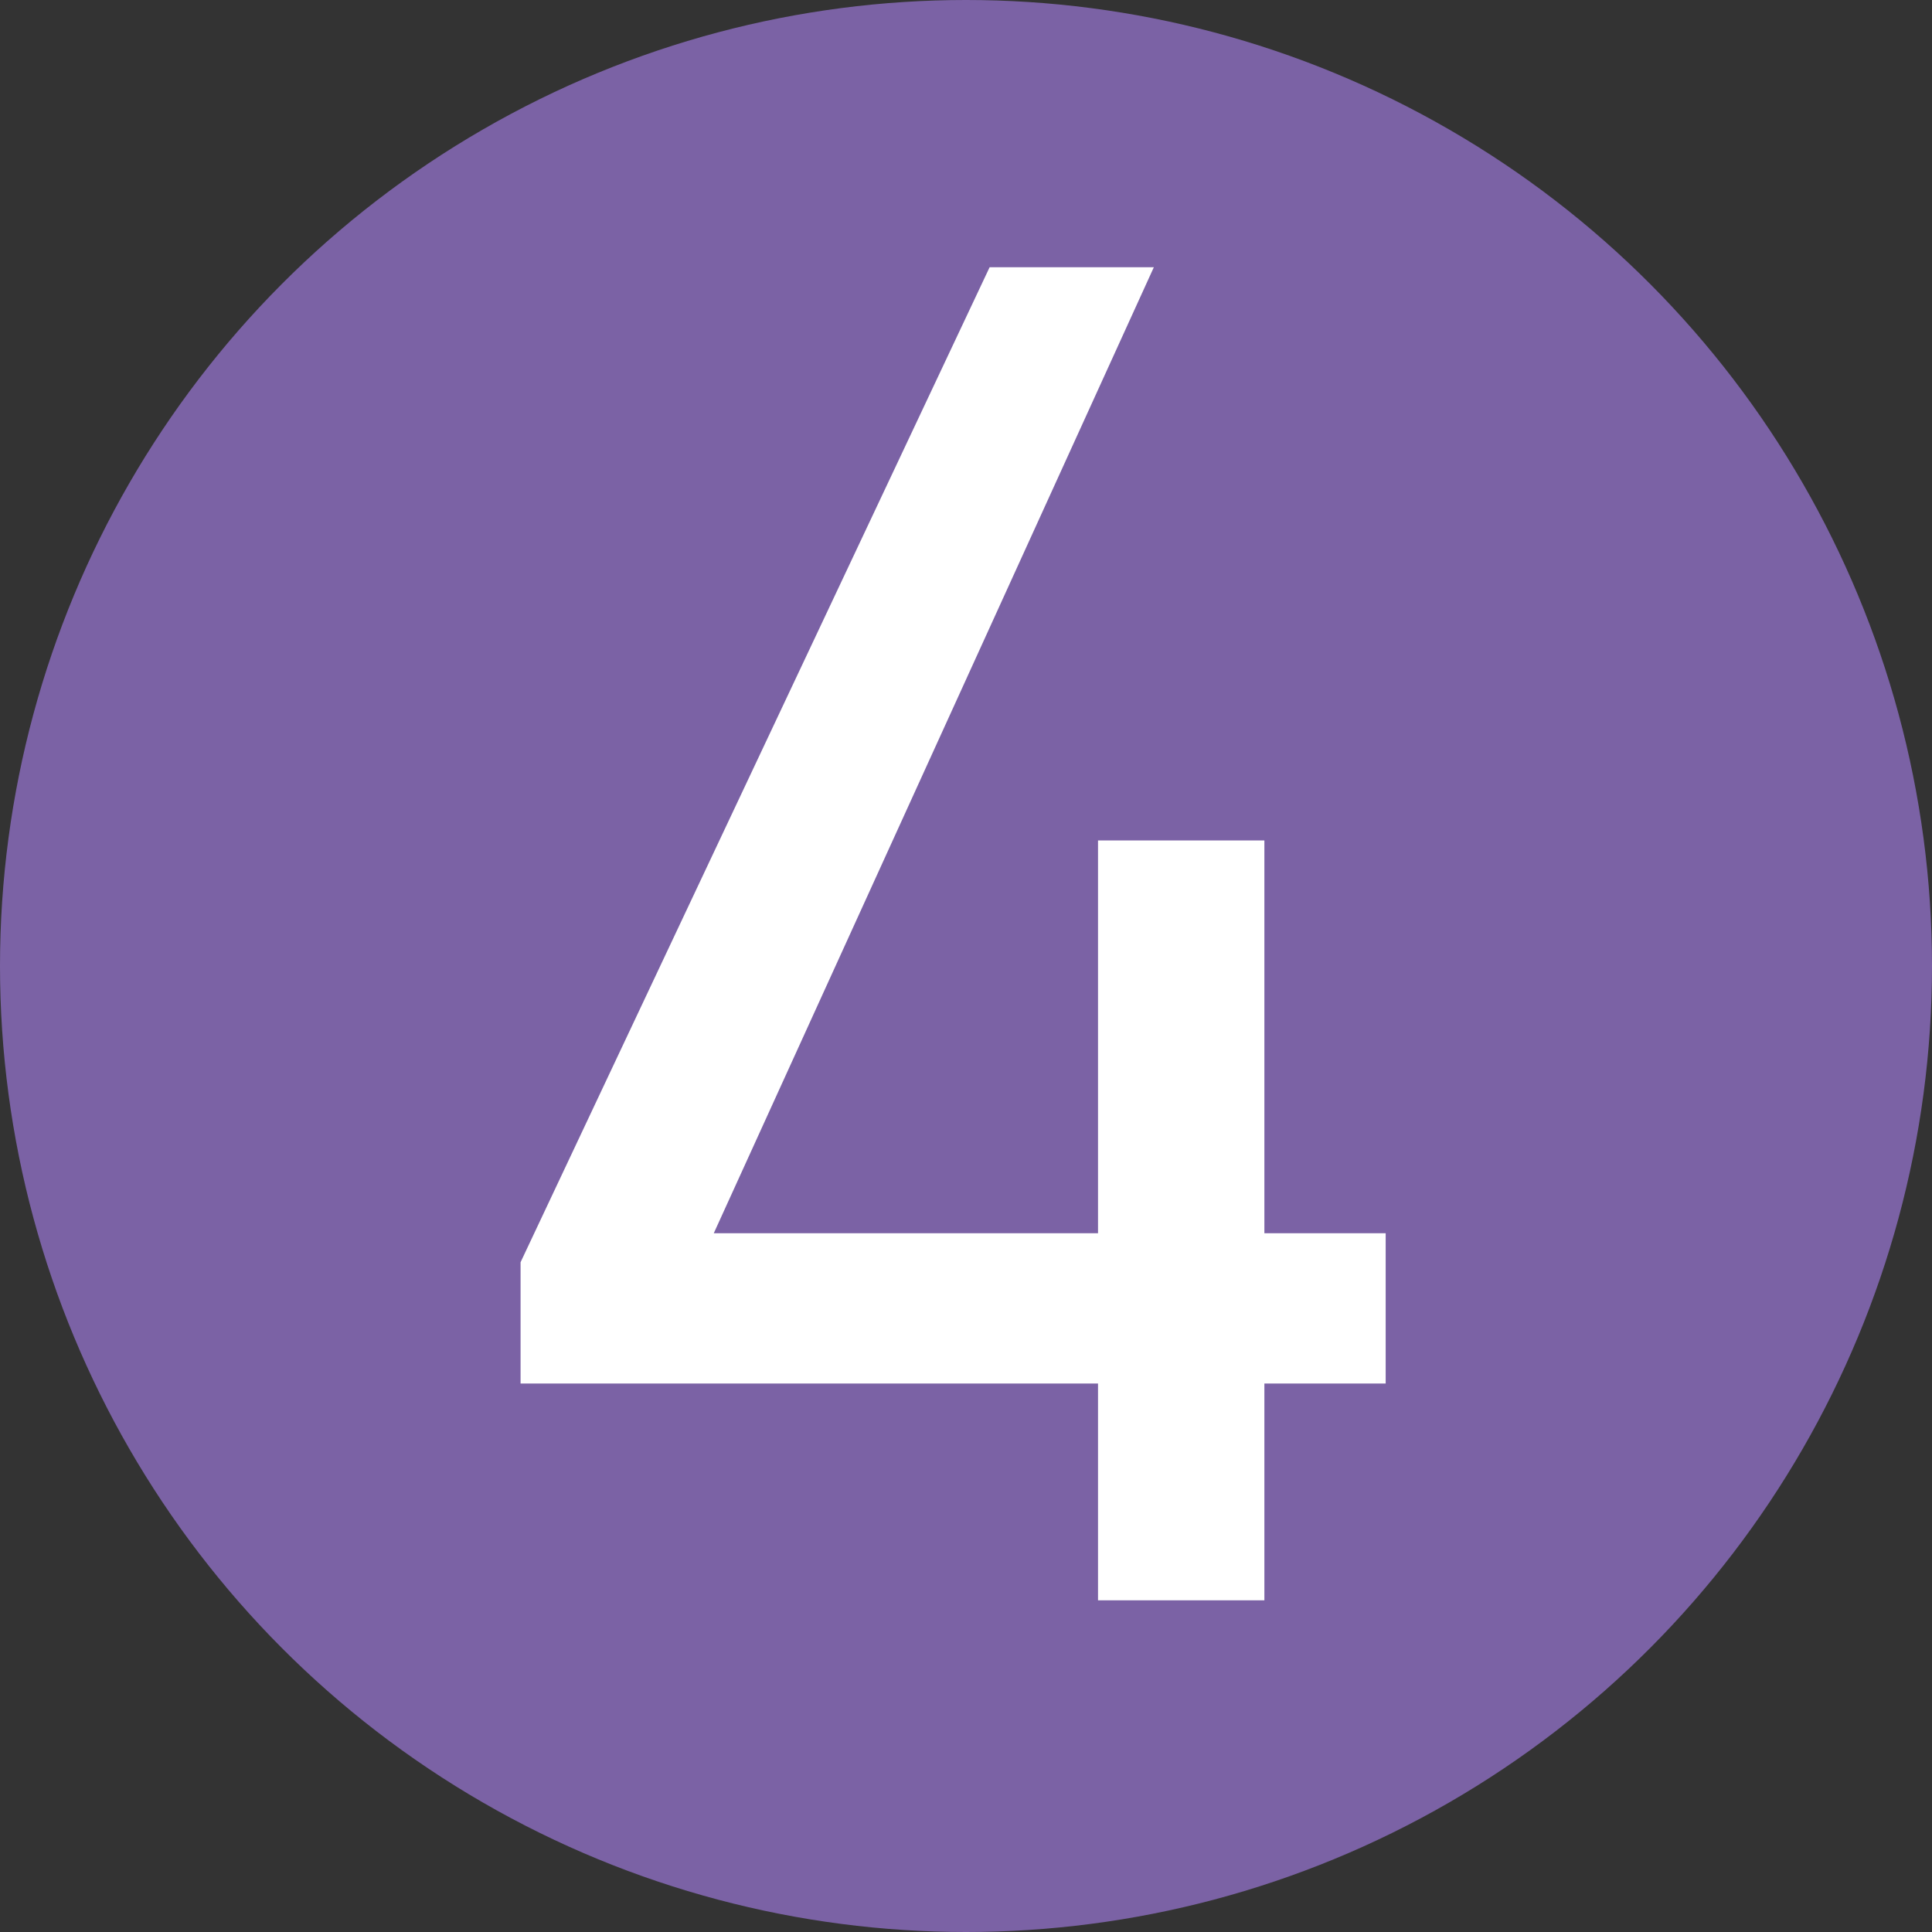 <?xml version="1.0" encoding="UTF-8"?>
<svg id="hnum04" xmlns="http://www.w3.org/2000/svg" version="1.1" viewBox="0 0 18 18">
  <rect x="0" y="0" width="18" height="18" fill="#333333" stroke="none"/>
  <defs>
    <style>
      .cls-1 {
        fill: #7B62A5;
      }

      .cls-1, .cls-2 {
        stroke-width: 0px;
      }

      .cls-2 {
        fill: #fff;
      }
    </style>
  </defs>
  <circle class="cls-1" cx="9" cy="9" r="9"/>
  <path class="cls-2" d="M10.75,2.49l-4.1,9h3.58v-3.66h1.55v3.66h1.13v1.4h-1.13v2.02h-1.55v-2.02h-5.38v-1.13L9.22,2.49h1.53Z"/>
</svg>